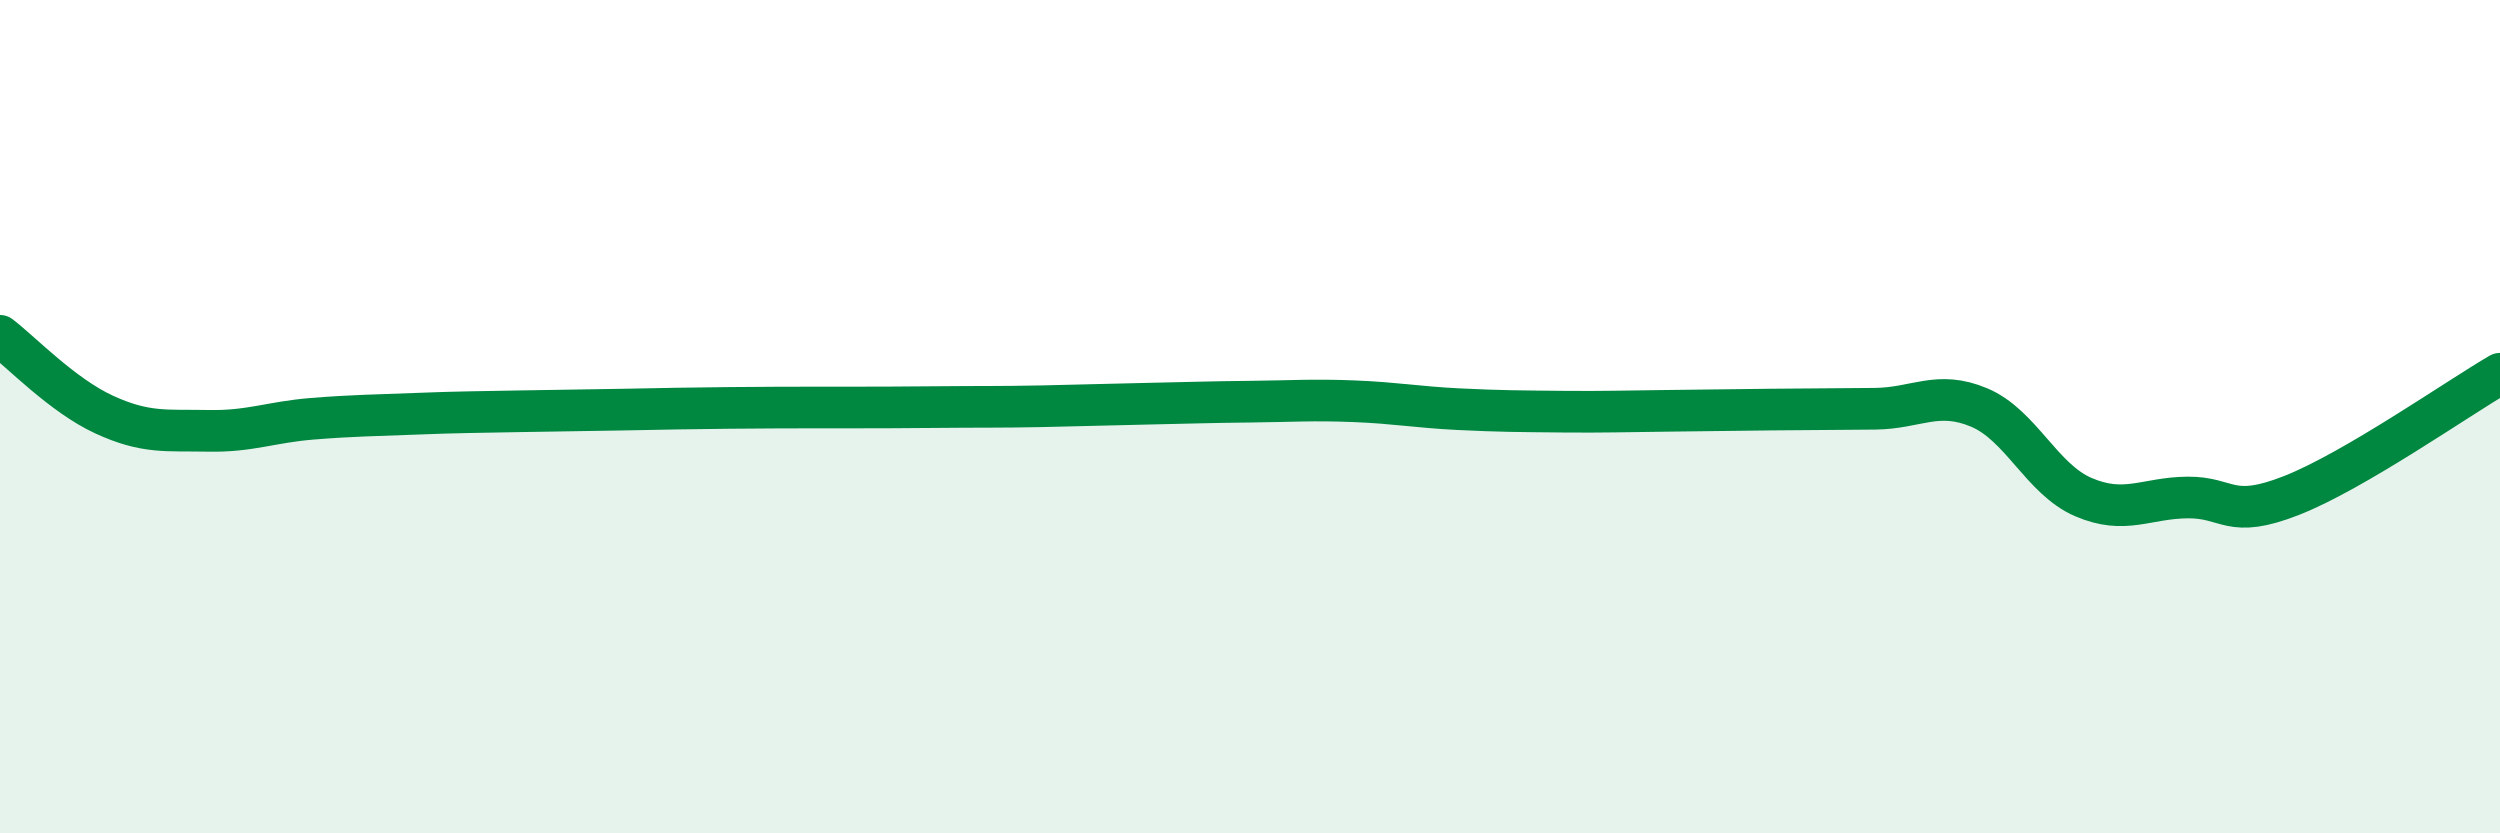 
    <svg width="60" height="20" viewBox="0 0 60 20" xmlns="http://www.w3.org/2000/svg">
      <path
        d="M 0,8.06 C 0.5,8.44 1.5,9.49 2.5,9.95 C 3.5,10.41 4,10.32 5,10.34 C 6,10.36 6.5,10.13 7.5,10.05 C 8.5,9.97 9,9.97 10,9.93 C 11,9.89 11.5,9.89 12.5,9.87 C 13.5,9.85 14,9.85 15,9.83 C 16,9.81 16.5,9.8 17.5,9.79 C 18.5,9.78 19,9.78 20,9.78 C 21,9.78 21.5,9.78 22.5,9.77 C 23.5,9.76 24,9.77 25,9.75 C 26,9.73 26.5,9.71 27.5,9.69 C 28.5,9.67 29,9.65 30,9.64 C 31,9.63 31.5,9.59 32.5,9.63 C 33.5,9.67 34,9.77 35,9.82 C 36,9.87 36.5,9.87 37.5,9.88 C 38.5,9.89 39,9.87 40,9.86 C 41,9.85 41.5,9.84 42.5,9.83 C 43.5,9.82 44,9.82 45,9.81 C 46,9.8 46.5,9.36 47.5,9.78 C 48.5,10.2 49,11.5 50,11.93 C 51,12.36 51.5,11.95 52.5,11.94 C 53.5,11.93 53.5,12.48 55,11.89 C 56.5,11.3 59,9.55 60,8.97L60 20L0 20Z"
        fill="#008740"
        opacity="0.1"
        stroke-linecap="round"
        stroke-linejoin="round"
      />
      <path
        d="M 0,8.06 C 0.5,8.44 1.5,9.49 2.5,9.95 C 3.5,10.41 4,10.32 5,10.34 C 6,10.36 6.5,10.13 7.5,10.05 C 8.5,9.97 9,9.97 10,9.93 C 11,9.89 11.5,9.89 12.5,9.87 C 13.5,9.85 14,9.85 15,9.83 C 16,9.81 16.5,9.8 17.5,9.79 C 18.5,9.78 19,9.78 20,9.78 C 21,9.78 21.5,9.78 22.5,9.77 C 23.5,9.76 24,9.77 25,9.75 C 26,9.73 26.5,9.71 27.5,9.69 C 28.5,9.67 29,9.65 30,9.64 C 31,9.63 31.5,9.59 32.5,9.63 C 33.5,9.67 34,9.77 35,9.82 C 36,9.87 36.5,9.87 37.5,9.88 C 38.5,9.89 39,9.87 40,9.86 C 41,9.85 41.5,9.84 42.5,9.83 C 43.5,9.82 44,9.82 45,9.81 C 46,9.8 46.5,9.36 47.5,9.78 C 48.5,10.2 49,11.5 50,11.93 C 51,12.36 51.5,11.95 52.5,11.94 C 53.5,11.93 53.5,12.48 55,11.89 C 56.5,11.3 59,9.55 60,8.97"
        stroke="#008740"
        stroke-width="1"
        fill="none"
        stroke-linecap="round"
        stroke-linejoin="round"
      />
    </svg>
  
